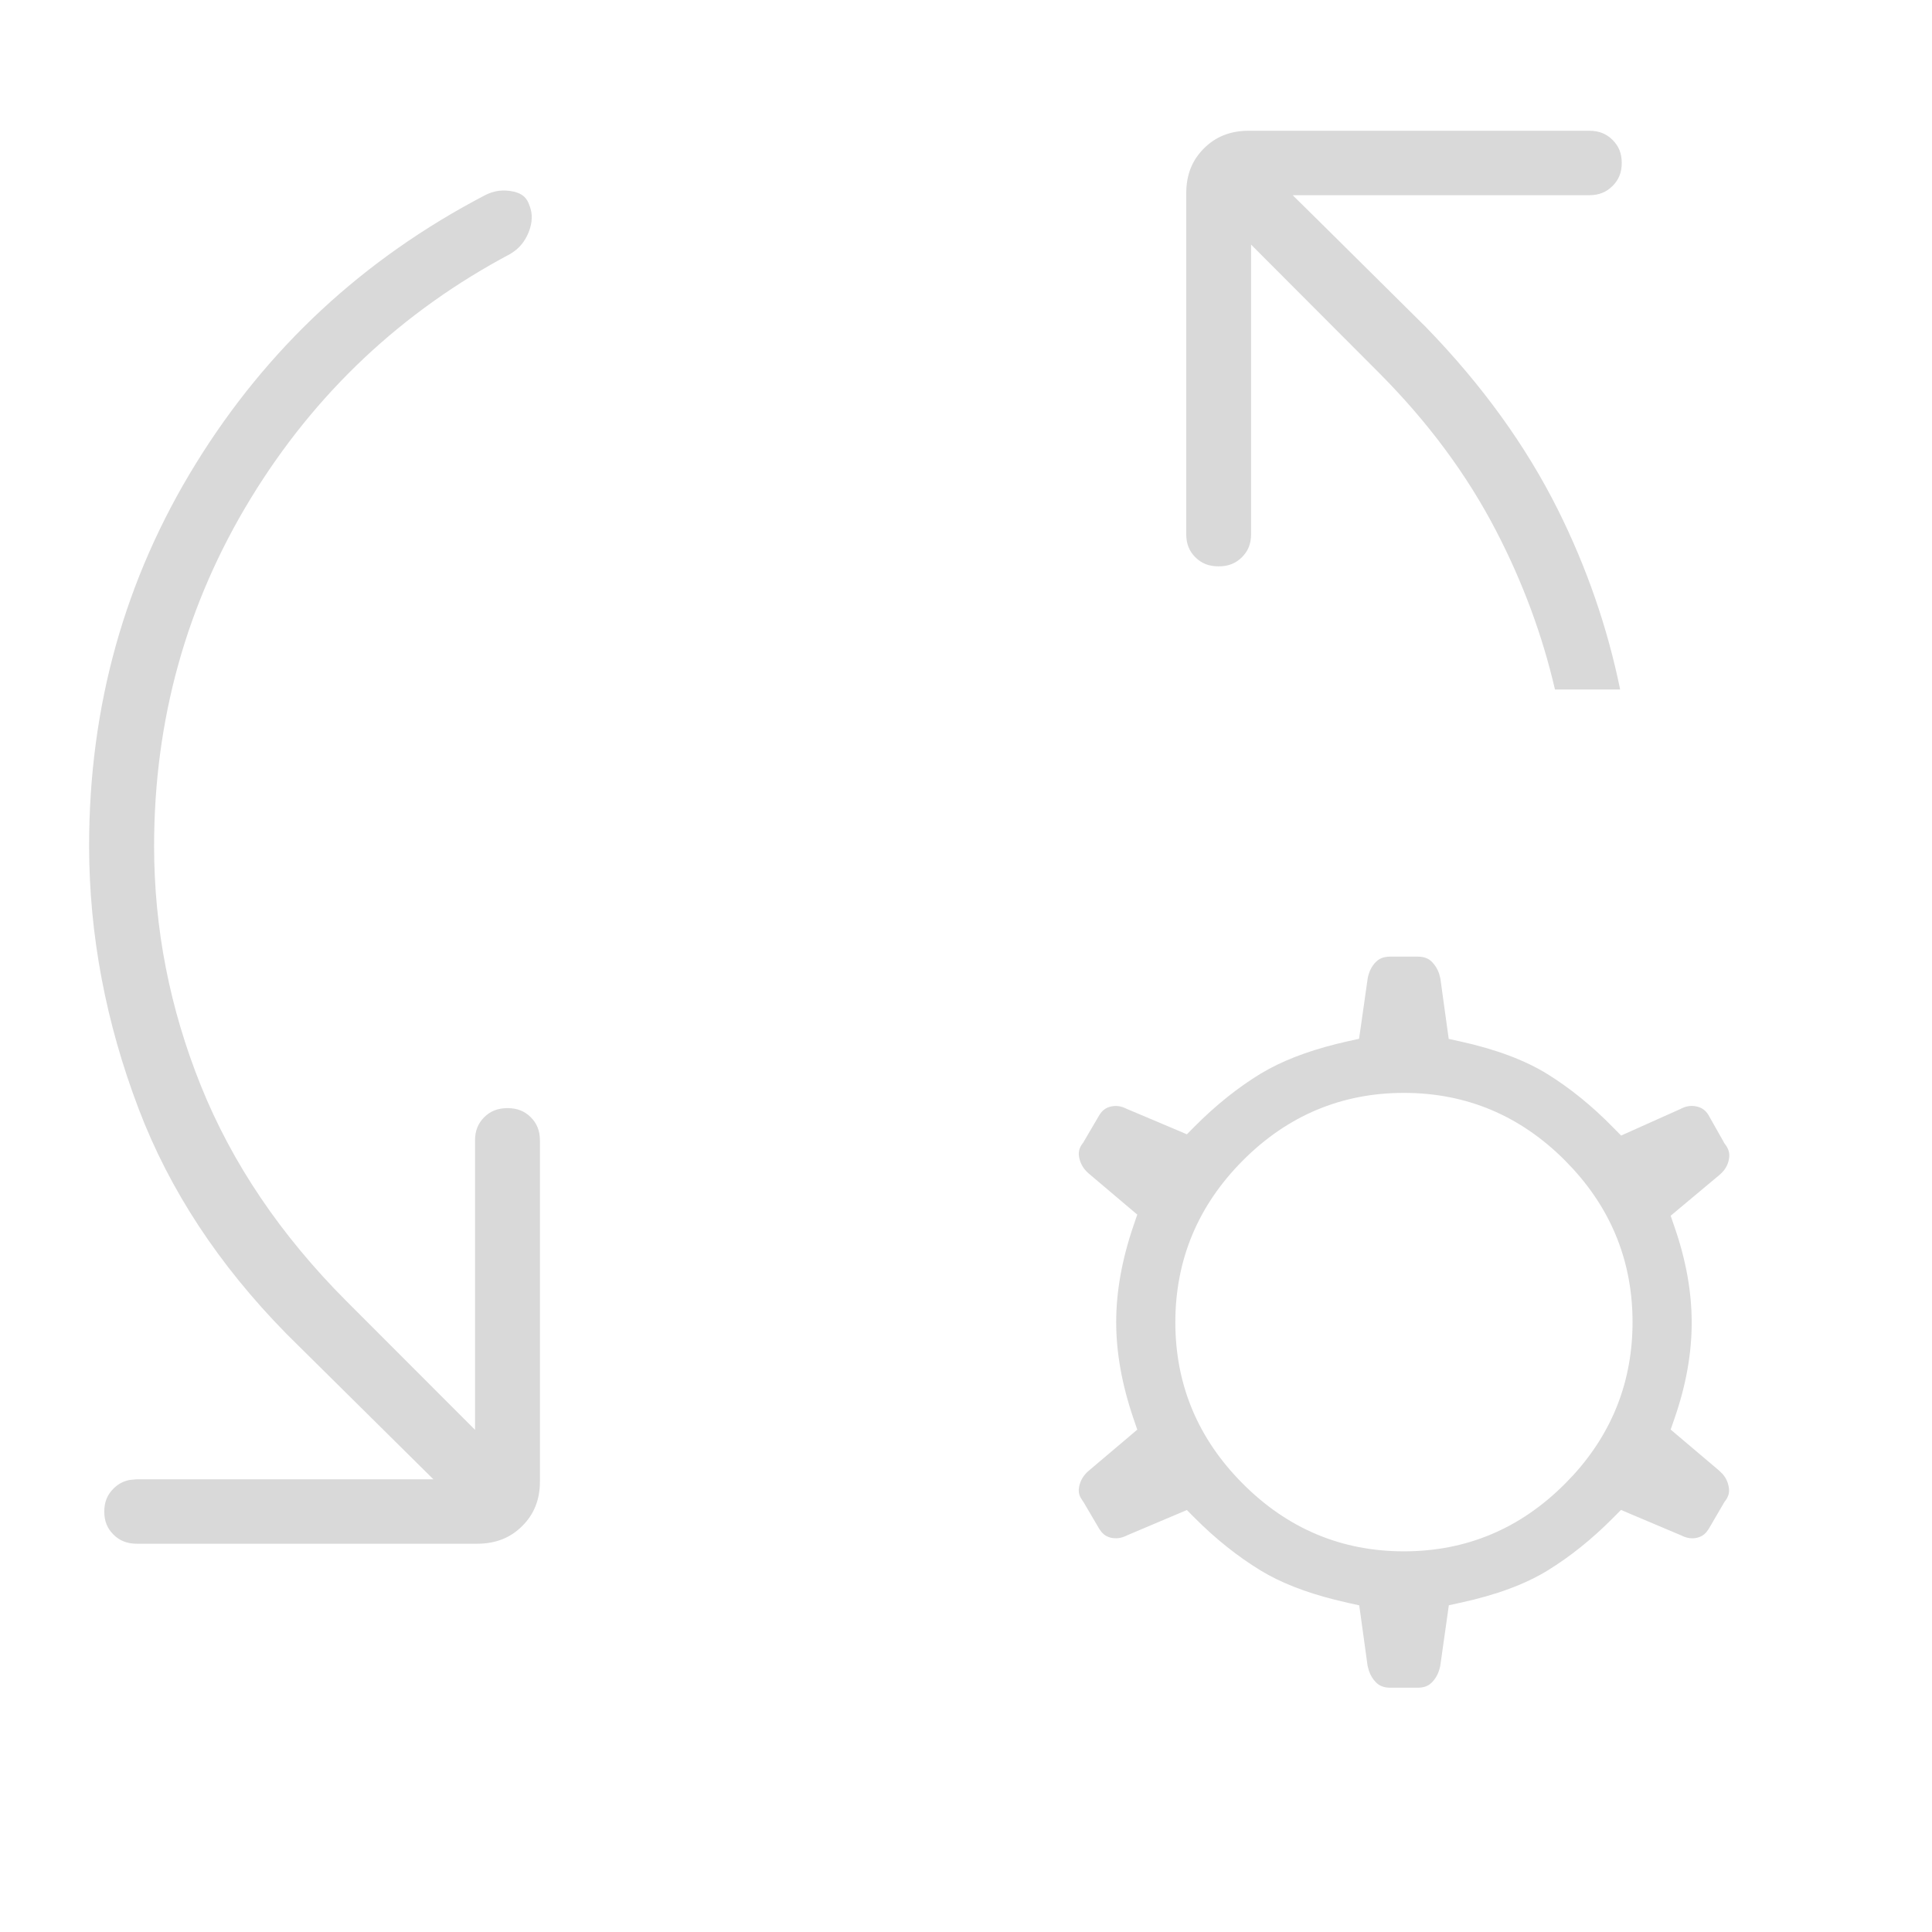 <svg width="34" height="34" viewBox="0 0 34 34" fill="none" xmlns="http://www.w3.org/2000/svg">
<path d="M24.948 16.835C25.067 16.835 25.142 16.87 25.199 16.927C25.253 16.982 25.296 17.048 25.325 17.131L25.348 17.22L25.495 18.283L25.696 18.327C26.332 18.467 26.84 18.66 27.229 18.9C27.631 19.149 28.017 19.462 28.386 19.839L28.529 19.984L29.567 19.519L29.574 19.516L29.581 19.512C29.678 19.462 29.769 19.451 29.865 19.474C29.949 19.494 30.012 19.537 30.064 19.619L30.337 20.102L30.346 20.12L30.359 20.137C30.426 20.224 30.444 20.305 30.427 20.396C30.408 20.504 30.357 20.594 30.263 20.674L29.56 21.262L29.401 21.395L29.469 21.594C29.672 22.178 29.771 22.739 29.771 23.277C29.771 23.816 29.672 24.377 29.469 24.961L29.401 25.158L30.255 25.881L30.318 25.943C30.373 26.008 30.407 26.08 30.422 26.162V26.164C30.44 26.255 30.424 26.331 30.36 26.415L30.348 26.431L30.339 26.446L30.069 26.909L30.026 26.967C29.982 27.017 29.931 27.046 29.869 27.061C29.78 27.082 29.69 27.073 29.588 27.021L29.578 27.017L29.569 27.013L28.707 26.649L28.527 26.572L28.387 26.713C28.019 27.084 27.634 27.393 27.232 27.64C26.843 27.878 26.335 28.069 25.698 28.206L25.497 28.25L25.468 28.457L25.346 29.318C25.32 29.443 25.27 29.536 25.198 29.608C25.141 29.666 25.066 29.701 24.948 29.701H24.468C24.349 29.701 24.273 29.665 24.216 29.608C24.161 29.553 24.119 29.487 24.091 29.403L24.067 29.314L23.949 28.458L23.92 28.251L23.719 28.207L23.486 28.151C22.957 28.018 22.525 27.845 22.185 27.638C21.782 27.392 21.395 27.084 21.026 26.714L20.887 26.574L19.845 27.015L19.837 27.019L19.829 27.023C19.728 27.073 19.638 27.081 19.547 27.061C19.486 27.046 19.434 27.017 19.389 26.966L19.346 26.907L19.075 26.446L19.066 26.431L19.054 26.415L19.015 26.352C18.984 26.292 18.978 26.233 18.99 26.166C19.013 26.055 19.066 25.962 19.162 25.881L19.858 25.292L20.014 25.159L19.947 24.963C19.742 24.362 19.643 23.797 19.643 23.267C19.643 22.737 19.742 22.172 19.947 21.571L20.014 21.375L19.16 20.652C19.067 20.572 19.014 20.481 18.992 20.37C18.974 20.28 18.99 20.203 19.054 20.119L19.066 20.104L19.075 20.087L19.346 19.625C19.399 19.538 19.463 19.494 19.545 19.474C19.637 19.453 19.727 19.462 19.827 19.513L19.836 19.518L19.845 19.521L20.707 19.885L20.887 19.962L21.027 19.821C21.396 19.45 21.781 19.142 22.183 18.896L22.334 18.81C22.702 18.612 23.161 18.449 23.718 18.325L23.917 18.281L23.947 18.075L24.07 17.211C24.095 17.089 24.144 16.998 24.215 16.927C24.272 16.87 24.348 16.835 24.468 16.835H24.948ZM24.707 19.233C23.61 19.233 22.66 19.632 21.873 20.422C21.086 21.211 20.685 22.165 20.684 23.267C20.683 24.369 21.084 25.323 21.873 26.112C22.66 26.902 23.61 27.301 24.707 27.301C25.804 27.301 26.754 26.902 27.541 26.112L27.684 25.963C28.378 25.204 28.73 24.301 28.73 23.267C28.73 22.233 28.378 21.331 27.684 20.572L27.541 20.422C26.754 19.632 25.804 19.233 24.707 19.233ZM9.043 3.373C9.198 3.409 9.276 3.486 9.319 3.62L9.324 3.633C9.372 3.764 9.372 3.909 9.306 4.081C9.237 4.255 9.131 4.379 8.986 4.464L8.987 4.465C7.073 5.48 5.547 6.915 4.415 8.767C3.28 10.626 2.712 12.669 2.712 14.889C2.712 16.338 2.987 17.745 3.536 19.109C4.088 20.479 4.943 21.741 6.094 22.895L8.36 25.163V20.067C8.36 19.898 8.414 19.77 8.52 19.662C8.626 19.557 8.756 19.501 8.931 19.501C9.104 19.501 9.235 19.556 9.341 19.662C9.447 19.768 9.501 19.897 9.502 20.068V26.068C9.502 26.395 9.397 26.649 9.192 26.854L9.191 26.855C8.986 27.06 8.728 27.167 8.398 27.167H2.407C2.232 27.167 2.102 27.111 1.996 27.005C1.889 26.899 1.835 26.771 1.835 26.601C1.835 26.432 1.889 26.305 1.996 26.198C2.077 26.117 2.171 26.065 2.286 26.044L2.407 26.033H7.627L5.282 23.712L5.28 23.71L5.037 23.469C3.845 22.255 2.982 20.938 2.442 19.519C1.86 17.992 1.57 16.449 1.568 14.889C1.568 12.427 2.195 10.186 3.447 8.158C4.7 6.128 6.391 4.557 8.525 3.441L8.527 3.44C8.691 3.353 8.859 3.331 9.043 3.373ZM27.97 2.301C28.143 2.301 28.273 2.357 28.379 2.463C28.487 2.571 28.54 2.698 28.54 2.867C28.54 3.036 28.487 3.165 28.379 3.272C28.271 3.38 28.142 3.435 27.971 3.435H22.749L23.27 3.949L25.093 5.756C26.079 6.771 26.852 7.841 27.415 8.967C27.925 9.989 28.289 11.045 28.512 12.134H27.365C27.143 11.178 26.799 10.246 26.328 9.34C25.816 8.352 25.132 7.431 24.282 6.575L22.017 4.305V9.4C22.017 9.571 21.963 9.699 21.857 9.805L21.856 9.806C21.75 9.912 21.62 9.967 21.446 9.967C21.271 9.967 21.141 9.912 21.035 9.806C20.929 9.7 20.876 9.572 20.876 9.4V3.401C20.876 3.074 20.98 2.819 21.186 2.613C21.39 2.408 21.647 2.301 21.977 2.301H27.97Z" fill="#D9D9D9"/>
</svg>
